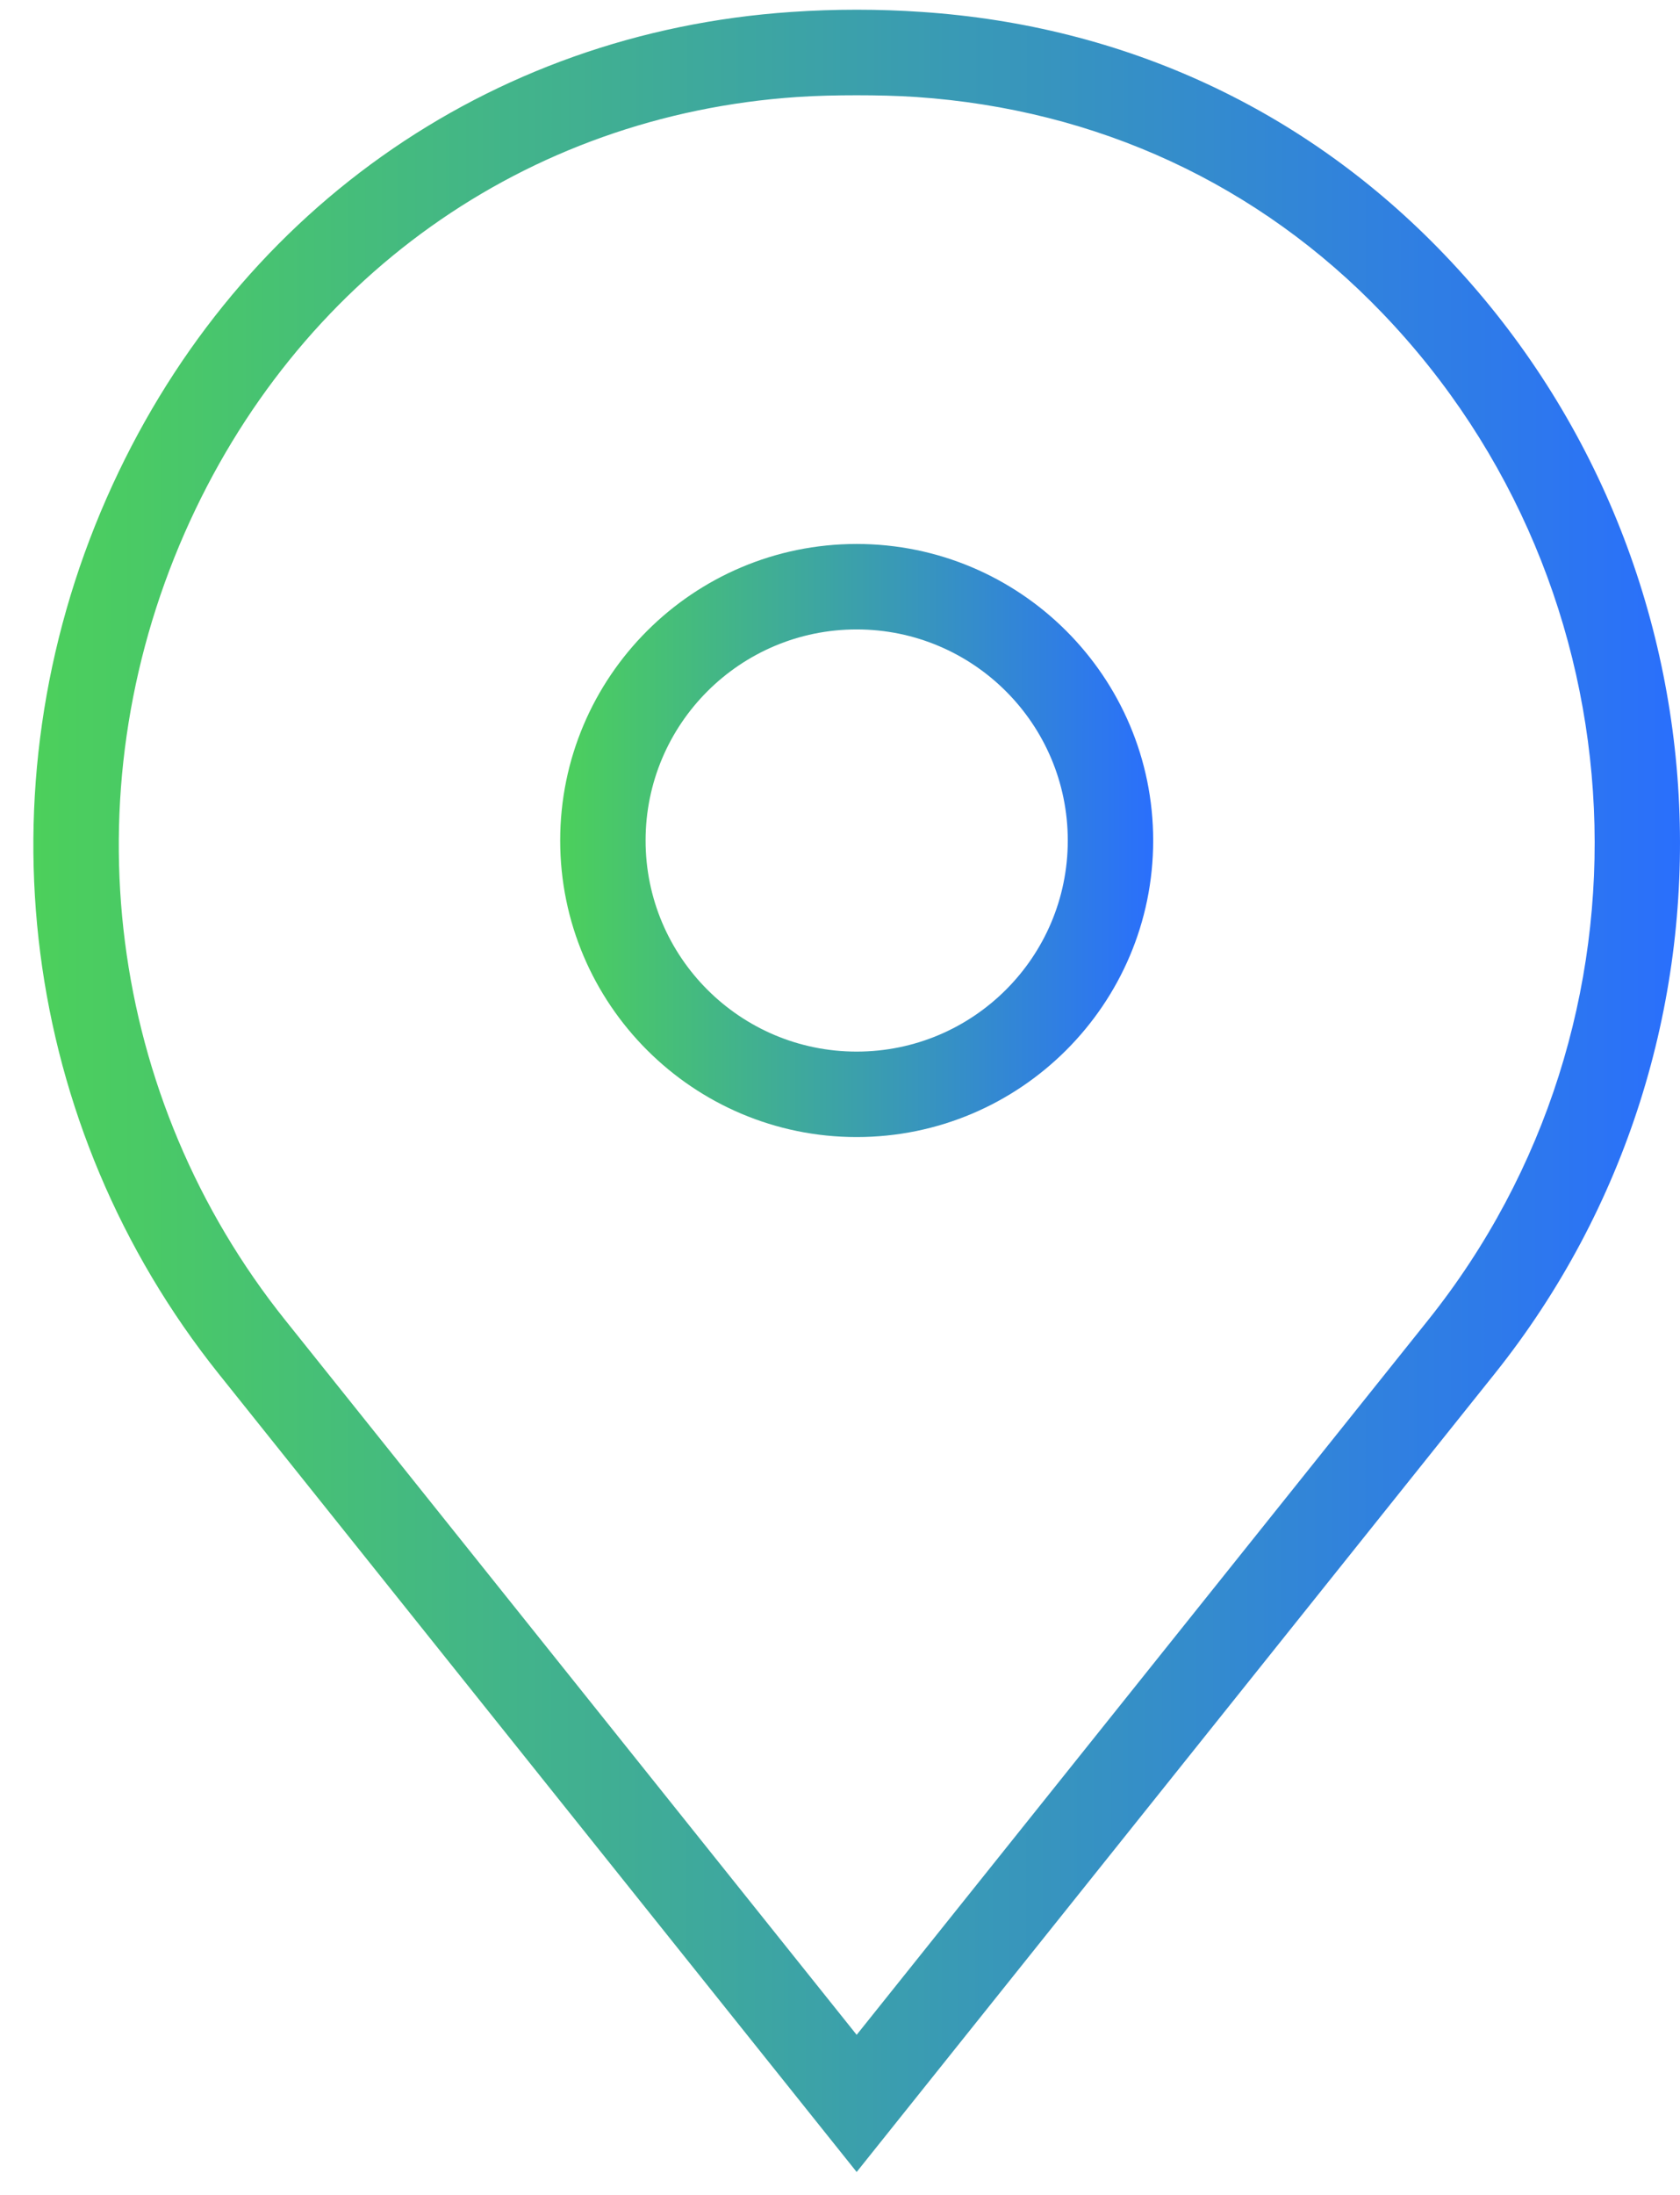 <?xml version="1.0" encoding="UTF-8"?> <svg xmlns="http://www.w3.org/2000/svg" width="36" height="47" viewBox="0 0 36 47" fill="none"><path d="M30.598 28.273L18.357 43.572L6.116 28.273C2.305 23.515 1.478 17.046 3.958 11.41C6.354 5.966 11.26 2.47 17.083 2.077C17.504 2.049 17.93 2.04 18.357 2.04C18.785 2.04 19.21 2.049 19.632 2.077C23.514 2.342 26.97 3.943 29.624 6.707C35.293 12.608 35.712 21.886 30.598 28.273ZM30.945 5.444C27.97 2.342 24.1 0.549 19.756 0.256C18.834 0.192 17.883 0.192 16.959 0.256C10.444 0.695 4.957 4.593 2.283 10.669C-0.472 16.936 0.449 24.119 4.686 29.417L18.357 46.509L32.028 29.417C37.713 22.307 37.246 12.005 30.945 5.444Z" fill="url(#paint0_linear_2576_1775)"></path><path d="M18.357 22.518C15.863 22.518 13.834 20.496 13.834 17.998C13.834 15.5 15.863 13.478 18.357 13.478C20.852 13.478 22.881 15.5 22.881 17.998C22.881 20.496 20.852 22.518 18.357 22.518ZM18.357 11.648C14.854 11.648 12.004 14.493 12.004 17.998C12.004 21.502 14.854 24.348 18.357 24.348C21.86 24.348 24.711 21.502 24.711 17.998C24.711 14.493 21.86 11.648 18.357 11.648Z" fill="url(#paint1_linear_2576_1775)"></path><defs><linearGradient id="paint0_linear_2576_1775" x1="0.715" y1="0.206" x2="36.012" y2="0.215" gradientUnits="userSpaceOnUse"><stop stop-color="#4CD05B"></stop><stop offset="1" stop-color="#2A6FFC"></stop></linearGradient><linearGradient id="paint1_linear_2576_1775" x1="12.004" y1="11.647" x2="24.715" y2="11.651" gradientUnits="userSpaceOnUse"><stop stop-color="#4CD05B"></stop><stop offset="1" stop-color="#2A6FFC"></stop></linearGradient></defs></svg> 